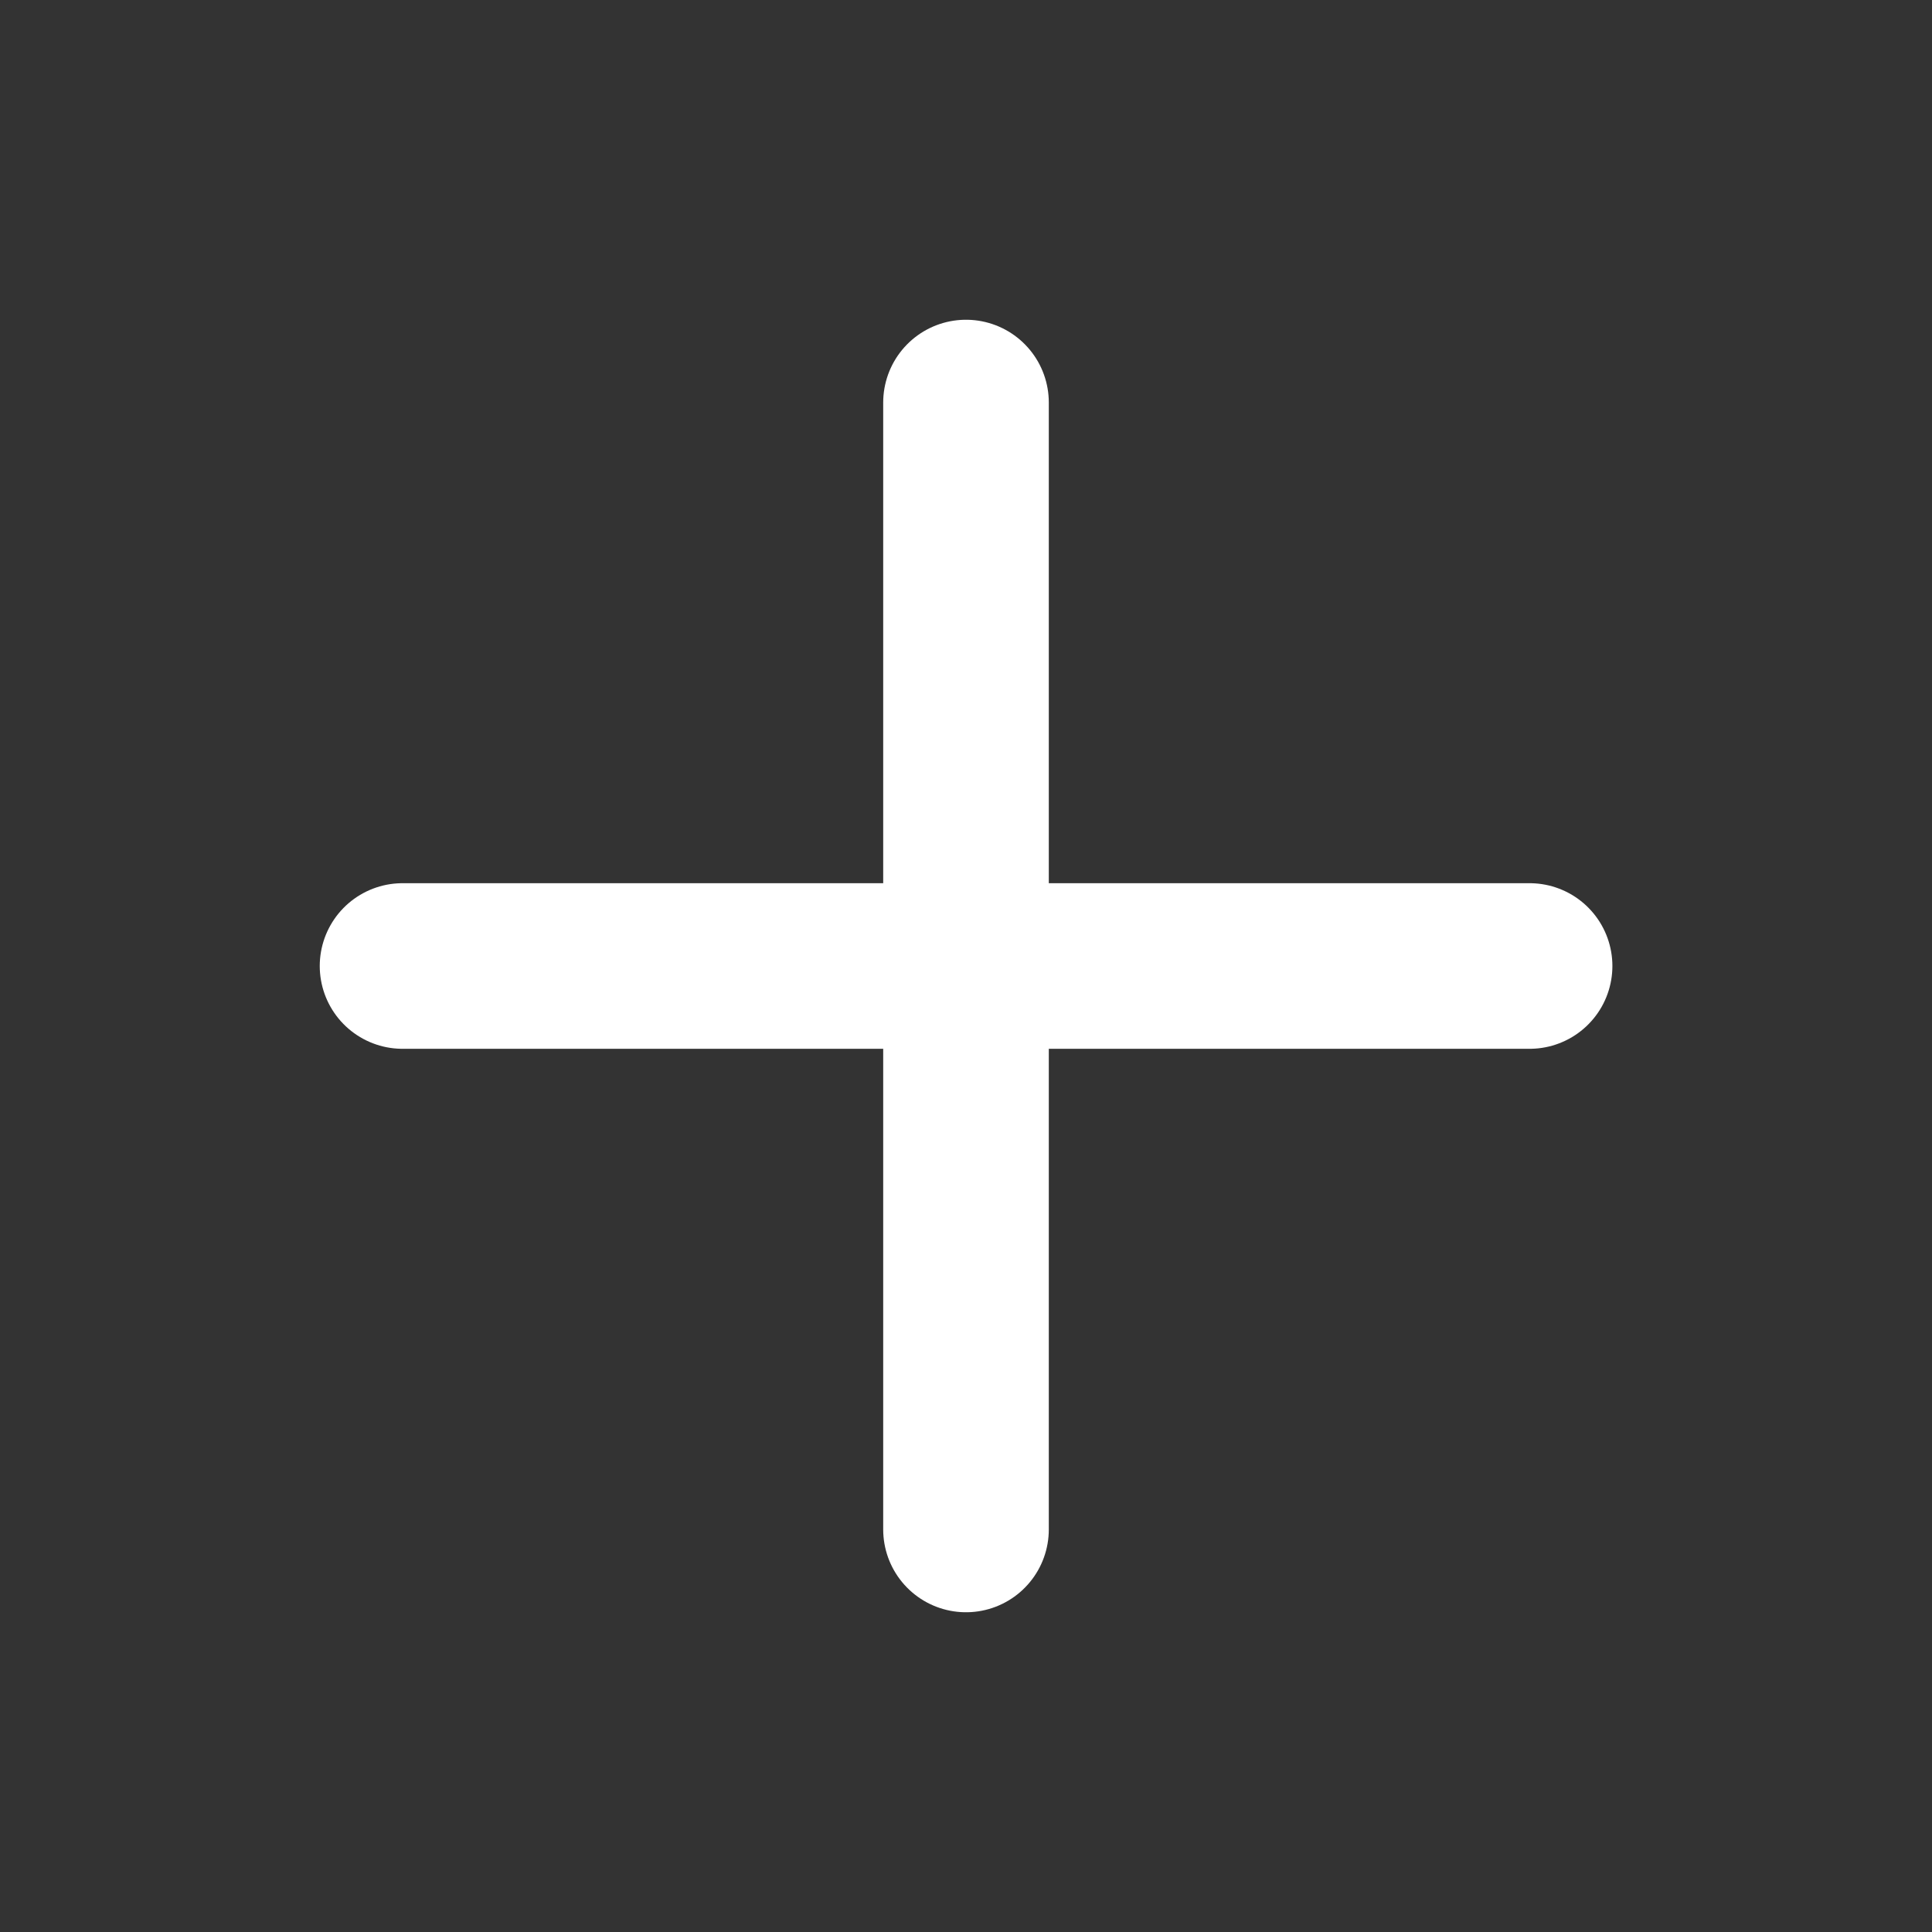 <svg width="14" height="14" viewBox="0 0 14 14" fill="none" xmlns="http://www.w3.org/2000/svg">
<rect x="0" y="0" width="14" height="14" fill="#333333" stroke="none"/>
<path d="M2.917 7H11.084M7 2.917V11.083" stroke="white" stroke-width="1.2" stroke-linecap="round" stroke-linejoin="round"/>
</svg>
